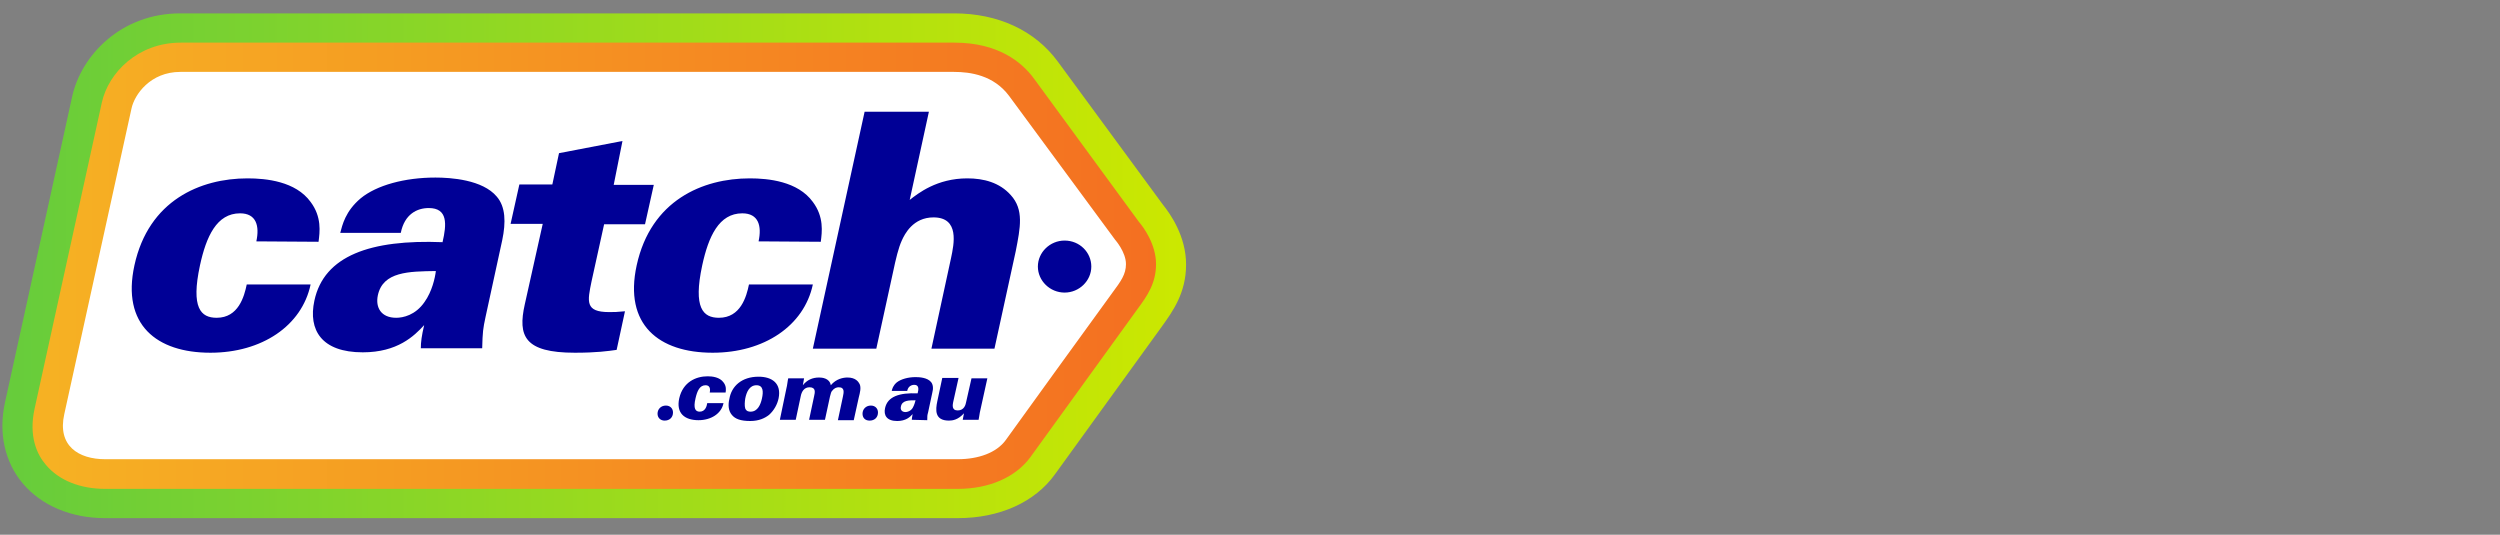 <?xml version="1.0" encoding="UTF-8"?>
<svg xmlns="http://www.w3.org/2000/svg" width="187" height="40" viewBox="0 0 187 40" fill="none">
  <rect x="0" y="0" width="187" height="40" fill="#808080" stroke="none"/>
  <mask id="mask0_2059_556" style="mask-type:alpha" maskUnits="userSpaceOnUse" x="0" y="0" width="187" height="40">
    <rect width="187" height="40" fill="#D9D9D9"></rect>
  </mask>
  <g mask="url(#mask0_2059_556)">
</g>
  <g clip-path="url(#clip0_2059_556)">
    <path d="M7.869 38.757C5.309 38.757 3.092 37.814 1.686 36.142C0.344 34.531 -0.125 32.373 0.375 30.093L5.402 7.202C6.089 4.131 9.056 1 13.491 1H71.356C74.666 1 77.414 2.277 79.132 4.618L86.97 15.288C87.532 15.987 88.719 17.659 88.719 19.787C88.719 21.915 87.72 23.283 86.939 24.378L78.913 35.474C77.414 37.571 74.76 38.757 71.637 38.757H7.869Z" fill="url(#paint0_linear_2059_556)"></path>
    <path d="M7.869 36.568C5.996 36.568 4.403 35.929 3.435 34.774C2.779 34.014 2.124 32.646 2.592 30.549L7.62 7.658C8.119 5.438 10.305 3.189 13.522 3.189H71.387C74.666 3.189 76.446 4.648 77.352 5.894L85.19 16.595C85.534 16.99 86.471 18.267 86.471 19.757C86.471 21.186 85.815 22.128 85.097 23.101L77.071 34.197C75.978 35.686 74.01 36.568 71.637 36.568H7.869Z" fill="url(#paint1_linear_2059_556)"></path>
    <path d="M9.837 8.114C10.056 7.08 11.242 5.378 13.491 5.378H71.356C72.574 5.378 74.323 5.621 75.478 7.171L83.41 17.933C83.41 17.933 84.222 18.845 84.222 19.757C84.222 20.517 83.847 21.034 83.192 21.915C82.536 22.797 75.228 32.92 75.228 32.92C74.541 33.862 73.199 34.349 71.637 34.349H7.87C5.871 34.349 4.278 33.346 4.809 30.974L9.837 8.114Z" fill="white"></path>
    <path d="M81.63 19.939C81.63 21.003 80.725 21.885 79.632 21.885C78.539 21.885 77.633 21.003 77.633 19.939C77.633 18.875 78.539 17.994 79.632 17.994C80.756 17.994 81.63 18.875 81.63 19.939ZM49.184 30.944C49.184 30.61 49.434 30.336 49.809 30.336C50.121 30.336 50.34 30.549 50.34 30.853C50.34 31.218 50.09 31.461 49.715 31.461C49.403 31.461 49.184 31.248 49.184 30.944ZM64.517 30.944C64.517 30.61 64.767 30.336 65.142 30.336C65.454 30.336 65.673 30.549 65.673 30.853C65.673 31.218 65.423 31.461 65.048 31.461C64.705 31.461 64.517 31.248 64.517 30.944ZM31.478 26.049C31.478 25.593 31.54 25.107 31.728 24.317C30.978 25.137 29.729 26.354 27.137 26.354C24.046 26.354 23.046 24.681 23.515 22.493C24.233 19.118 27.73 17.902 33.102 18.115C33.414 16.777 33.508 15.562 32.071 15.562C31.197 15.562 30.26 16.017 29.979 17.416H25.451C25.607 16.838 25.826 15.805 26.981 14.832C28.168 13.859 30.26 13.281 32.571 13.281C33.695 13.281 36.1 13.434 37.161 14.71C37.817 15.47 37.848 16.625 37.567 17.963L36.318 23.709C36.131 24.59 36.1 24.803 36.068 26.049H31.478ZM28.261 22.098C28.074 23.009 28.511 23.77 29.635 23.77C30.135 23.77 31.072 23.587 31.759 22.584C32.321 21.794 32.54 20.79 32.602 20.273C30.604 20.304 28.636 20.304 28.261 22.098ZM19.174 18.054C19.424 16.899 19.174 15.957 17.956 15.957C16.207 15.957 15.427 17.689 14.958 19.848C14.271 23.04 15.021 23.77 16.207 23.77C17.831 23.77 18.268 22.189 18.456 21.277H23.234C22.578 24.378 19.58 26.384 15.739 26.384C11.71 26.384 9.087 24.286 10.055 19.848C11.117 14.984 14.989 13.342 18.518 13.342C19.892 13.342 22.11 13.555 23.234 15.105C24.077 16.23 23.921 17.355 23.827 18.085L19.174 18.054ZM56.741 18.054C56.991 16.899 56.741 15.957 55.523 15.957C53.775 15.957 52.994 17.689 52.526 19.848C51.839 23.04 52.588 23.77 53.775 23.77C55.399 23.77 55.836 22.189 56.023 21.277H60.801C60.145 24.378 57.147 26.384 53.306 26.384C49.278 26.384 46.655 24.286 47.623 19.848C48.685 14.984 52.557 13.342 56.086 13.342C57.46 13.342 59.677 13.555 60.801 15.105C61.644 16.23 61.488 17.355 61.394 18.085L56.741 18.054ZM53.088 29.363C53.15 29.059 53.088 28.816 52.775 28.816C52.338 28.816 52.151 29.241 52.026 29.789C51.839 30.579 52.026 30.792 52.338 30.792C52.744 30.792 52.869 30.397 52.9 30.154H54.118C53.962 30.944 53.181 31.43 52.245 31.43C51.214 31.43 50.558 30.913 50.808 29.789C51.089 28.573 52.057 28.147 52.932 28.147C53.275 28.147 53.837 28.208 54.118 28.603C54.337 28.877 54.306 29.181 54.274 29.363H53.088ZM56.741 28.177C57.772 28.177 58.459 28.694 58.24 29.789C58.147 30.245 57.897 30.701 57.522 31.035C57.21 31.278 56.773 31.491 56.117 31.491C55.399 31.491 54.993 31.339 54.743 31.035C54.462 30.701 54.462 30.245 54.555 29.849C54.712 28.877 55.492 28.177 56.741 28.177ZM55.742 30.549C55.836 30.792 56.054 30.792 56.148 30.792C56.679 30.792 56.898 30.245 56.991 29.819C57.116 29.272 57.085 28.816 56.585 28.816C56.054 28.816 55.836 29.333 55.742 29.819C55.711 30.032 55.68 30.336 55.742 30.549ZM58.834 28.998C58.865 28.938 58.927 28.39 58.959 28.299H60.145L60.052 28.816C60.364 28.421 60.77 28.238 61.27 28.238C61.457 28.238 62.05 28.269 62.144 28.816C62.55 28.329 63.081 28.238 63.393 28.238C63.986 28.238 64.205 28.542 64.299 28.725C64.424 28.998 64.33 29.363 64.236 29.728L63.861 31.43H62.675L63.05 29.667C63.112 29.363 63.206 28.968 62.737 28.968C62.581 28.968 62.394 29.029 62.237 29.241C62.175 29.302 62.144 29.424 62.081 29.667L61.707 31.4H60.52L60.895 29.637C60.957 29.363 61.051 28.968 60.551 28.968C60.145 28.968 59.958 29.302 59.895 29.637L59.521 31.4H58.334L58.834 28.998ZM68.202 31.4C68.202 31.309 68.233 31.157 68.265 30.974C68.077 31.187 67.765 31.491 67.109 31.491C66.328 31.491 66.079 31.066 66.204 30.518C66.391 29.667 67.265 29.363 68.639 29.424C68.733 29.09 68.733 28.785 68.389 28.785C68.171 28.785 67.921 28.907 67.859 29.241H66.703C66.734 29.09 66.797 28.846 67.078 28.603C67.39 28.36 67.921 28.208 68.483 28.208C68.764 28.208 69.358 28.238 69.639 28.573C69.795 28.755 69.826 29.059 69.732 29.393L69.42 30.853C69.358 31.066 69.358 31.126 69.358 31.43L68.202 31.4ZM67.39 30.397C67.328 30.64 67.453 30.822 67.734 30.822C67.859 30.822 68.108 30.762 68.265 30.518C68.389 30.305 68.452 30.062 68.483 29.941C67.984 29.941 67.484 29.941 67.39 30.397ZM71.7 28.269L71.294 30.093C71.262 30.275 71.169 30.701 71.637 30.701C72.137 30.701 72.231 30.245 72.262 30.093L72.668 28.299H73.854L73.292 30.853C73.261 31.126 73.23 31.157 73.199 31.4H72.012L72.106 30.913C71.668 31.4 71.262 31.461 70.981 31.461C69.888 31.461 69.982 30.64 70.107 30.032L70.482 28.269H71.7ZM46.561 10.546L41.814 11.457L41.315 13.798H38.848L38.192 16.747H40.596L39.254 22.766C38.723 25.137 39.222 26.384 43.001 26.384C44.625 26.384 45.468 26.262 46.124 26.171L46.748 23.283C46.155 23.344 45.937 23.344 45.562 23.344C43.751 23.344 43.938 22.553 44.25 21.034L45.187 16.777H48.247L48.903 13.829H45.905L46.561 10.546ZM75.603 14.589C74.76 13.646 73.573 13.342 72.355 13.342C70.076 13.342 68.671 14.467 68.046 14.954L69.482 8.357H64.673L60.801 26.08H65.548L66.797 20.365C67.015 19.331 67.203 18.541 67.453 17.994C67.671 17.507 68.296 16.261 69.826 16.261C71.793 16.261 71.356 18.267 71.138 19.301L69.67 26.08H74.385L75.978 18.784C76.321 17.021 76.602 15.683 75.603 14.589Z" fill="#000096"></path>
  </g>
  <defs>
    <linearGradient id="paint0_linear_2059_556" x1="0.18" y1="19.878" x2="88.719" y2="19.878" gradientUnits="userSpaceOnUse">
      <stop stop-color="#66CC3C"></stop>
      <stop offset="1" stop-color="#CCE800"></stop>
    </linearGradient>
    <linearGradient id="paint1_linear_2059_556" x1="2.433" y1="19.878" x2="86.471" y2="19.878" gradientUnits="userSpaceOnUse">
      <stop offset="0.016" stop-color="#F6B123"></stop>
      <stop offset="1" stop-color="#F46F21"></stop>
    </linearGradient>
    <clipPath id="clip0_2059_556">
      <rect width="89" height="38" fill="white" transform="translate(0 1)"></rect>
    </clipPath>
  </defs>
</svg>
